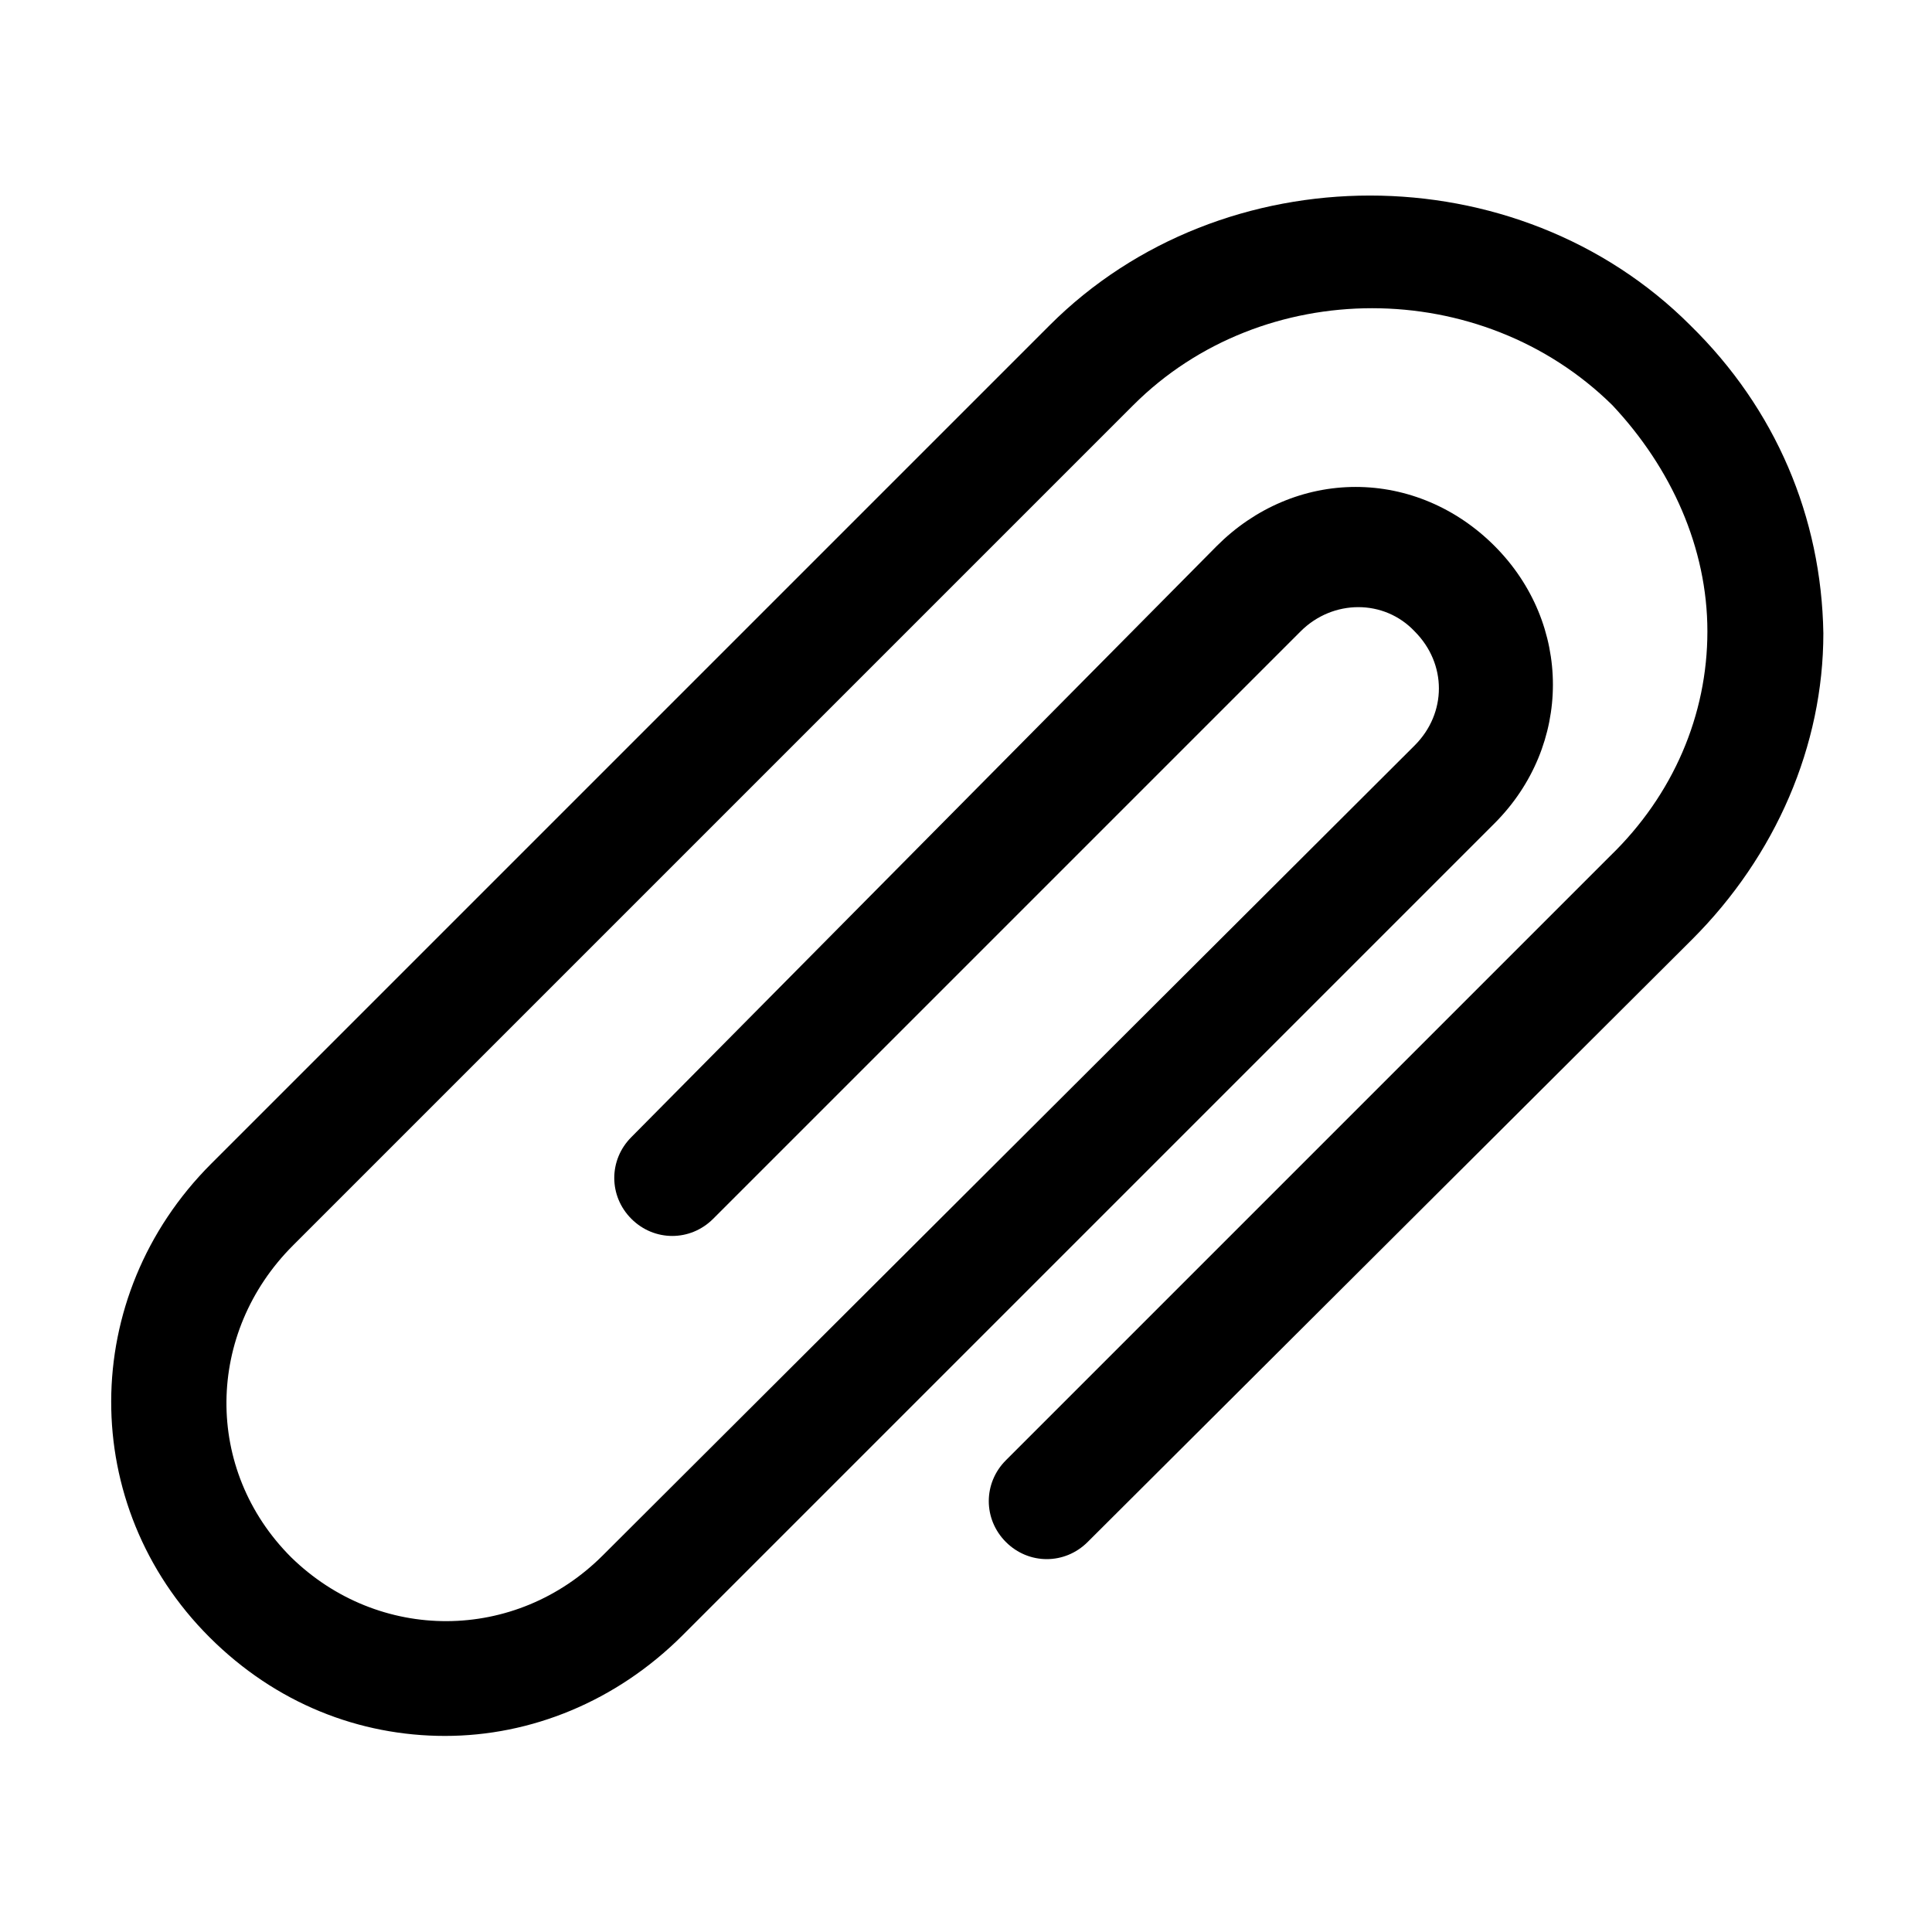 <?xml version="1.0" encoding="UTF-8"?>
<!-- Uploaded to: ICON Repo, www.iconrepo.com, Generator: ICON Repo Mixer Tools -->
<svg fill="#000000" width="800px" height="800px" version="1.1" viewBox="144 144 512 512" xmlns="http://www.w3.org/2000/svg">
 <path d="m591.95 230.21c-45.848-45.848-123.94-45.848-169.79 0l-222.18 222.18c-35.266 35.266-35.266 90.688-0.504 125.45 17.633 17.633 39.801 26.199 62.473 26.199s45.344-9.07 62.977-26.703l215.12-215.12c20.656-20.656 20.656-52.898 0-73.555-10.078-10.078-23.176-15.617-36.777-15.617-13.602 0-26.703 5.543-36.777 15.617l-155.17 156.68c-6.047 6.047-6.047 15.617 0 21.664s15.617 6.047 21.664 0l155.68-155.68c8.566-8.566 22.168-8.566 30.23 0 8.566 8.566 8.566 21.664 0 30.23l-215.13 214.62c-23.176 23.176-59.449 23.176-82.625 0.504-23.176-23.176-22.672-59.449 0.504-82.625l222.68-222.68c34.258-34.258 92.195-34.258 126.96 0 15.617 16.625 25.191 37.785 25.191 59.953s-9.07 43.328-25.695 59.449l-160.21 160.21c-6.047 6.047-6.047 15.617 0 21.664s15.617 6.047 21.664 0l160.21-159.71c22.168-22.168 34.762-51.387 34.762-81.113-0.504-30.734-12.594-59.449-35.266-81.617z"/>
</svg>